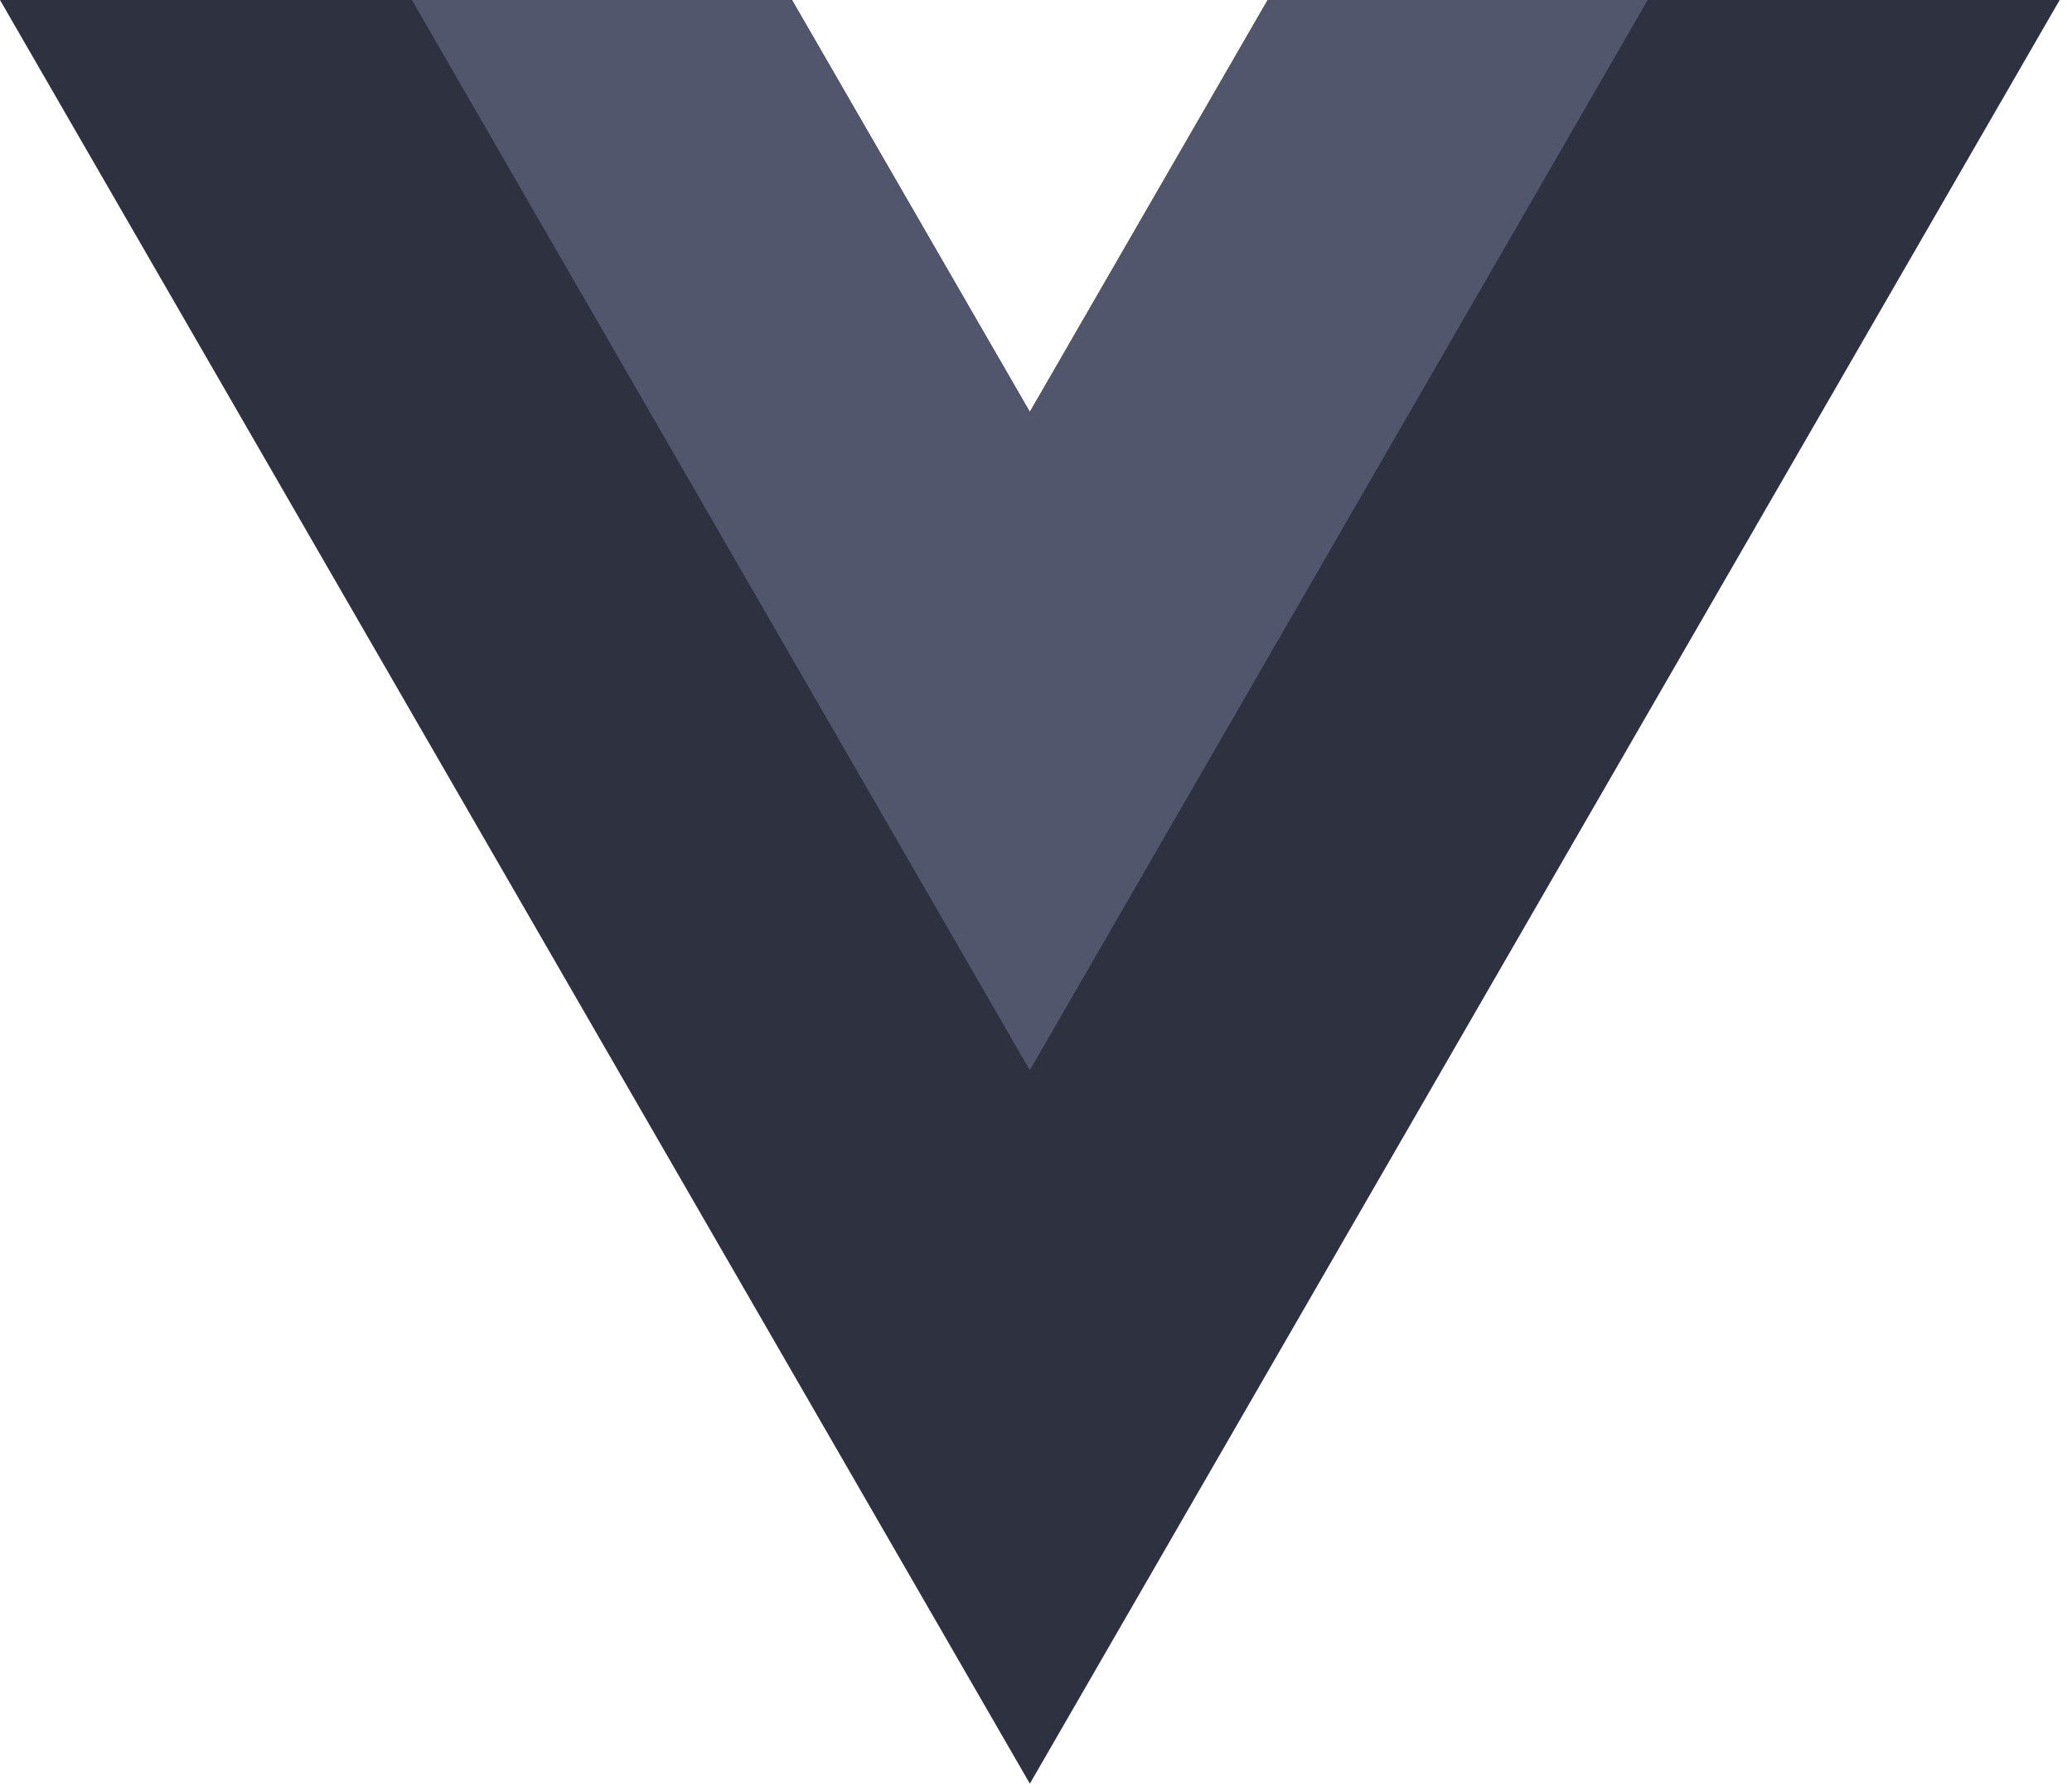 <?xml version="1.0" encoding="utf-8"?>
<svg xmlns="http://www.w3.org/2000/svg" width="58" height="50" viewBox="0 0 58 50" fill="none">
<g clip-path="url(#clip0)">
<path d="M35.485 0L28.828 11.531L22.17 0H0L28.828 49.931L57.655 0H35.485Z" fill="#2E3140"/>
<path d="M35.484 0L28.827 11.531L22.169 0H11.53L28.827 29.958L46.123 0H35.484Z" fill="#51566D"/>
</g>
<defs>
<clipPath id="clip0">
<rect width="57.709" height="50" fill="white"/>
</clipPath>
</defs>
</svg>